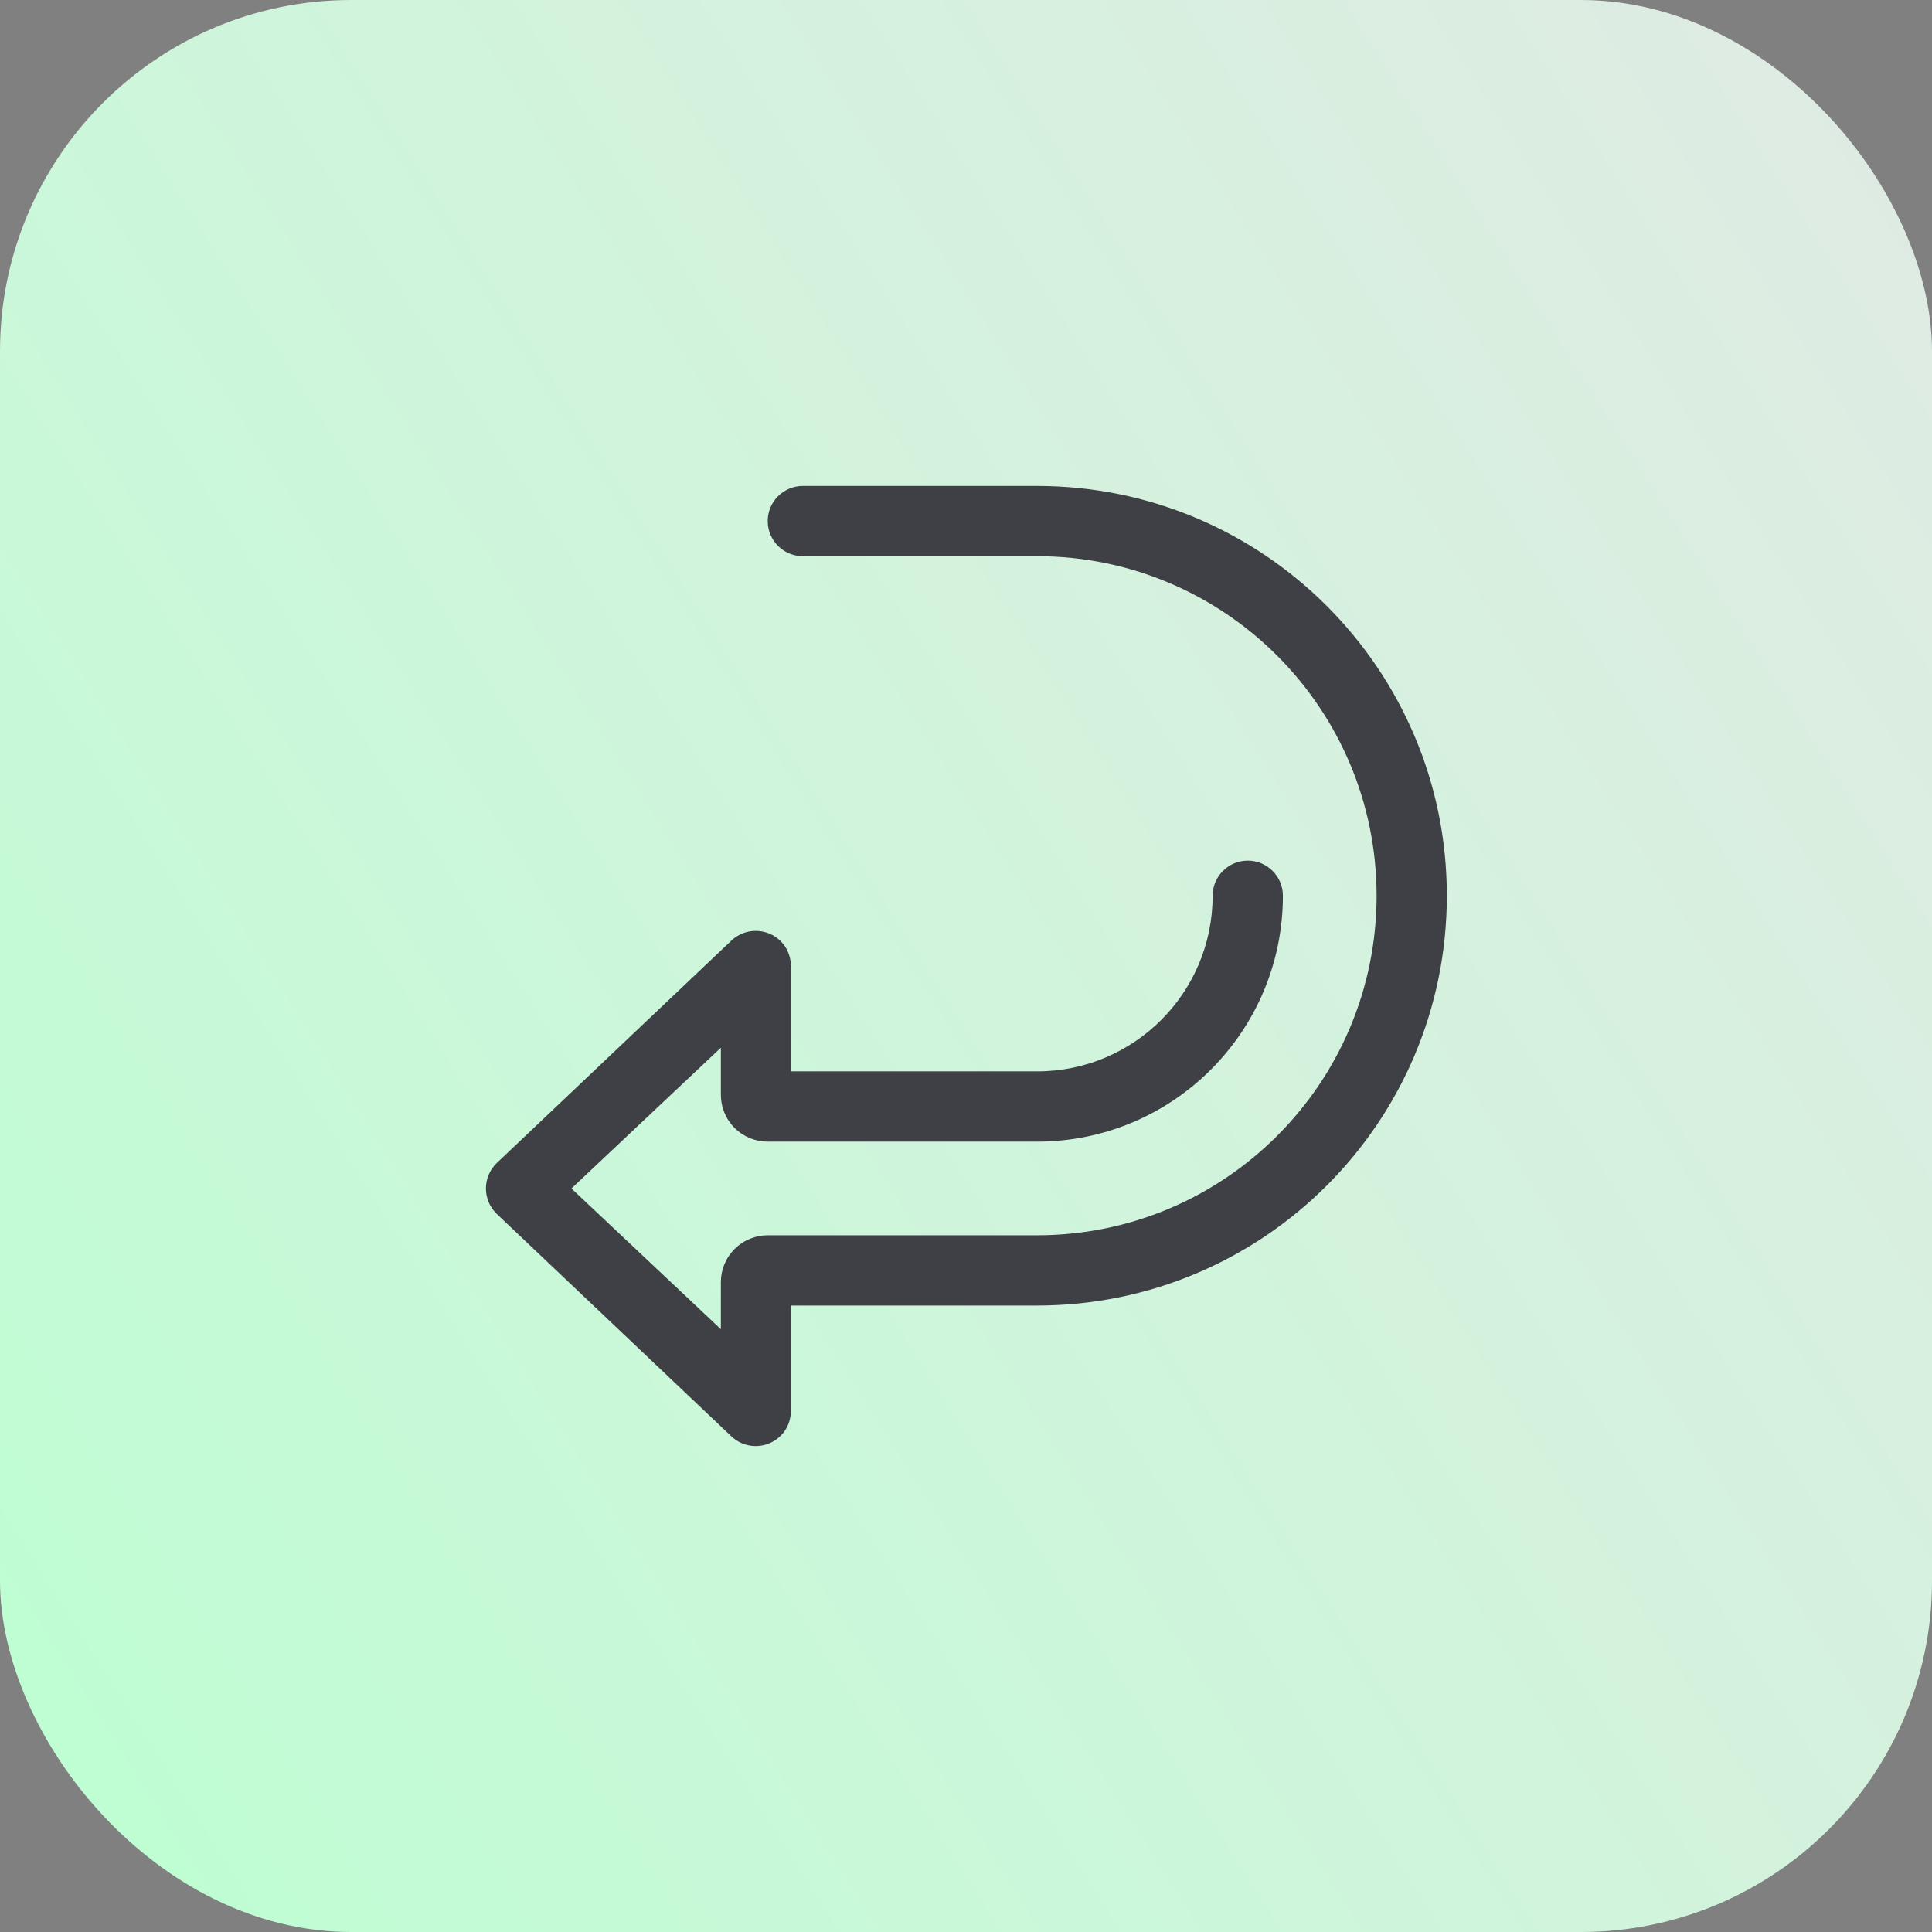 <svg width="44" height="44" viewBox="0 0 44 44" fill="none" xmlns="http://www.w3.org/2000/svg">
<rect x="0" y="0" width="44" height="44" fill="#808080" stroke="none"/>
<rect width="44" height="44" rx="8" fill="url(#paint0_linear_6879_53942)"/>
<path fill-rule="evenodd" clip-rule="evenodd" d="M23.617 11.067H18.284C17.843 11.067 17.484 11.425 17.484 11.867C17.484 12.308 17.843 12.667 18.284 12.667H23.617C27.888 12.667 31.351 16.129 31.351 20.4C31.351 24.671 27.888 28.133 23.617 28.133H17.484C17.211 28.133 16.939 28.237 16.73 28.446C16.521 28.654 16.417 28.927 16.417 29.2V30.272L13.014 27.067L16.417 23.861V24.933C16.417 25.206 16.521 25.479 16.73 25.688C16.939 25.896 17.211 26 17.484 26H23.617C26.71 26 29.217 23.493 29.217 20.4C29.217 19.959 28.859 19.6 28.417 19.6C27.976 19.6 27.617 19.959 27.617 20.4C27.617 22.61 25.827 24.4 23.617 24.4H18.017V21.979H18.012C18.005 21.782 17.931 21.587 17.781 21.436C17.465 21.121 16.956 21.122 16.64 21.437L11.303 26.497C10.988 26.812 10.988 27.322 11.303 27.637L16.64 32.697C16.956 33.012 17.465 33.012 17.781 32.697C17.931 32.546 18.005 32.351 18.012 32.155H18.017V29.733H23.617C28.772 29.733 32.951 25.555 32.951 20.4C32.951 15.245 28.772 11.067 23.617 11.067Z" fill="#3F3F46"/>
<defs>
<linearGradient id="paint0_linear_6879_53942" x1="-1.737" y1="48.632" x2="64.842" y2="6.368" gradientUnits="userSpaceOnUse">
<stop stop-color="#B9FFD0"/>
<stop offset="1" stop-color="white" stop-opacity="0.8"/>
</linearGradient>
</defs>
</svg>
